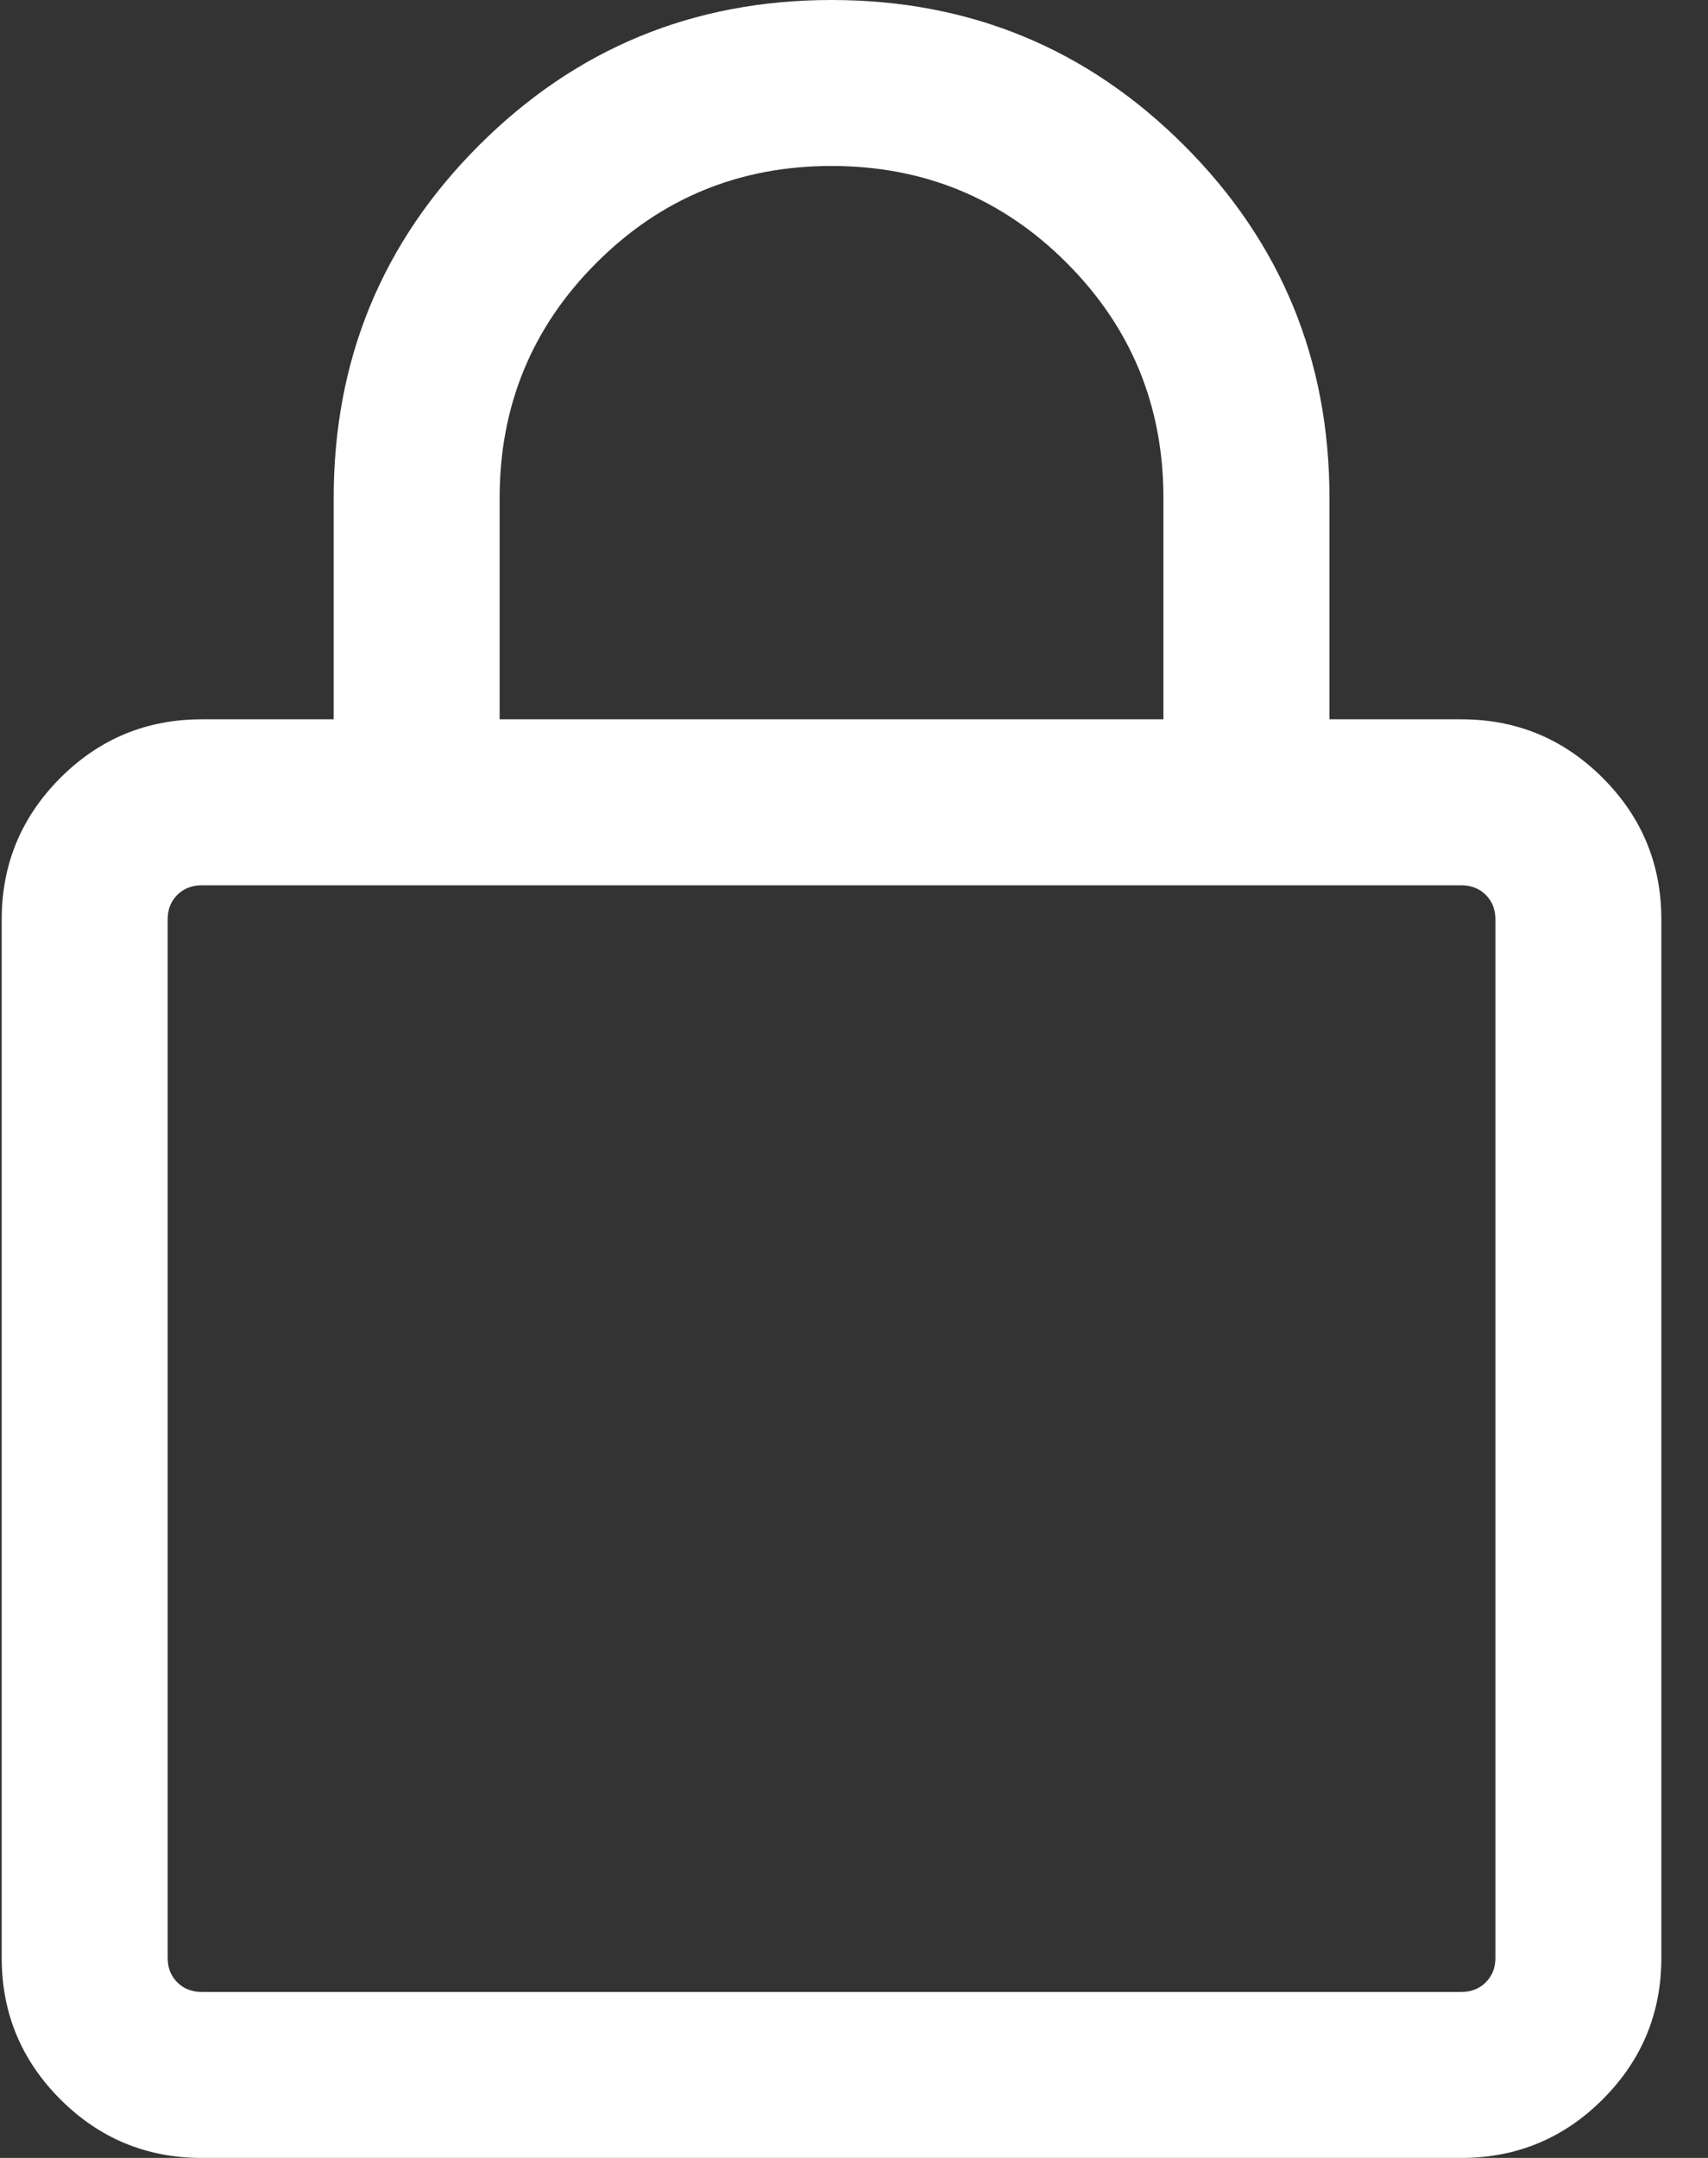 <svg width="19" height="24" viewBox="0 0 19 24" fill="none" xmlns="http://www.w3.org/2000/svg">
<rect x="0" y="0" width="19" height="24" fill="#333333" stroke="none"/>
<path d="M2.244 24C1.63 24 1.106 23.783 0.671 23.348C0.237 22.913 0.019 22.389 0.019 21.775V10.225C0.019 9.611 0.237 9.087 0.671 8.652C1.106 8.217 1.63 8 2.244 8H3.712V5.538C3.712 4.002 4.25 2.694 5.328 1.617C6.406 0.539 7.713 0 9.25 0C10.787 0 12.094 0.539 13.172 1.617C14.25 2.694 14.789 4.002 14.789 5.538V8H16.256C16.87 8 17.394 8.217 17.829 8.652C18.264 9.087 18.481 9.611 18.481 10.225V21.775C18.481 22.389 18.264 22.913 17.829 23.348C17.394 23.783 16.87 24 16.256 24H2.244ZM2.244 22.154H16.256C16.366 22.154 16.457 22.118 16.528 22.047C16.599 21.976 16.635 21.886 16.635 21.775V10.225C16.635 10.114 16.599 10.024 16.528 9.953C16.457 9.882 16.366 9.846 16.256 9.846H2.244C2.134 9.846 2.043 9.882 1.972 9.953C1.901 10.024 1.865 10.114 1.865 10.225V21.775C1.865 21.886 1.901 21.976 1.972 22.047C2.043 22.118 2.134 22.154 2.244 22.154ZM5.558 8H12.942V5.538C12.942 4.513 12.583 3.641 11.865 2.923C11.148 2.205 10.276 1.846 9.25 1.846C8.224 1.846 7.353 2.205 6.635 2.923C5.917 3.641 5.558 4.513 5.558 5.538V8Z" fill="white"/>
</svg>

